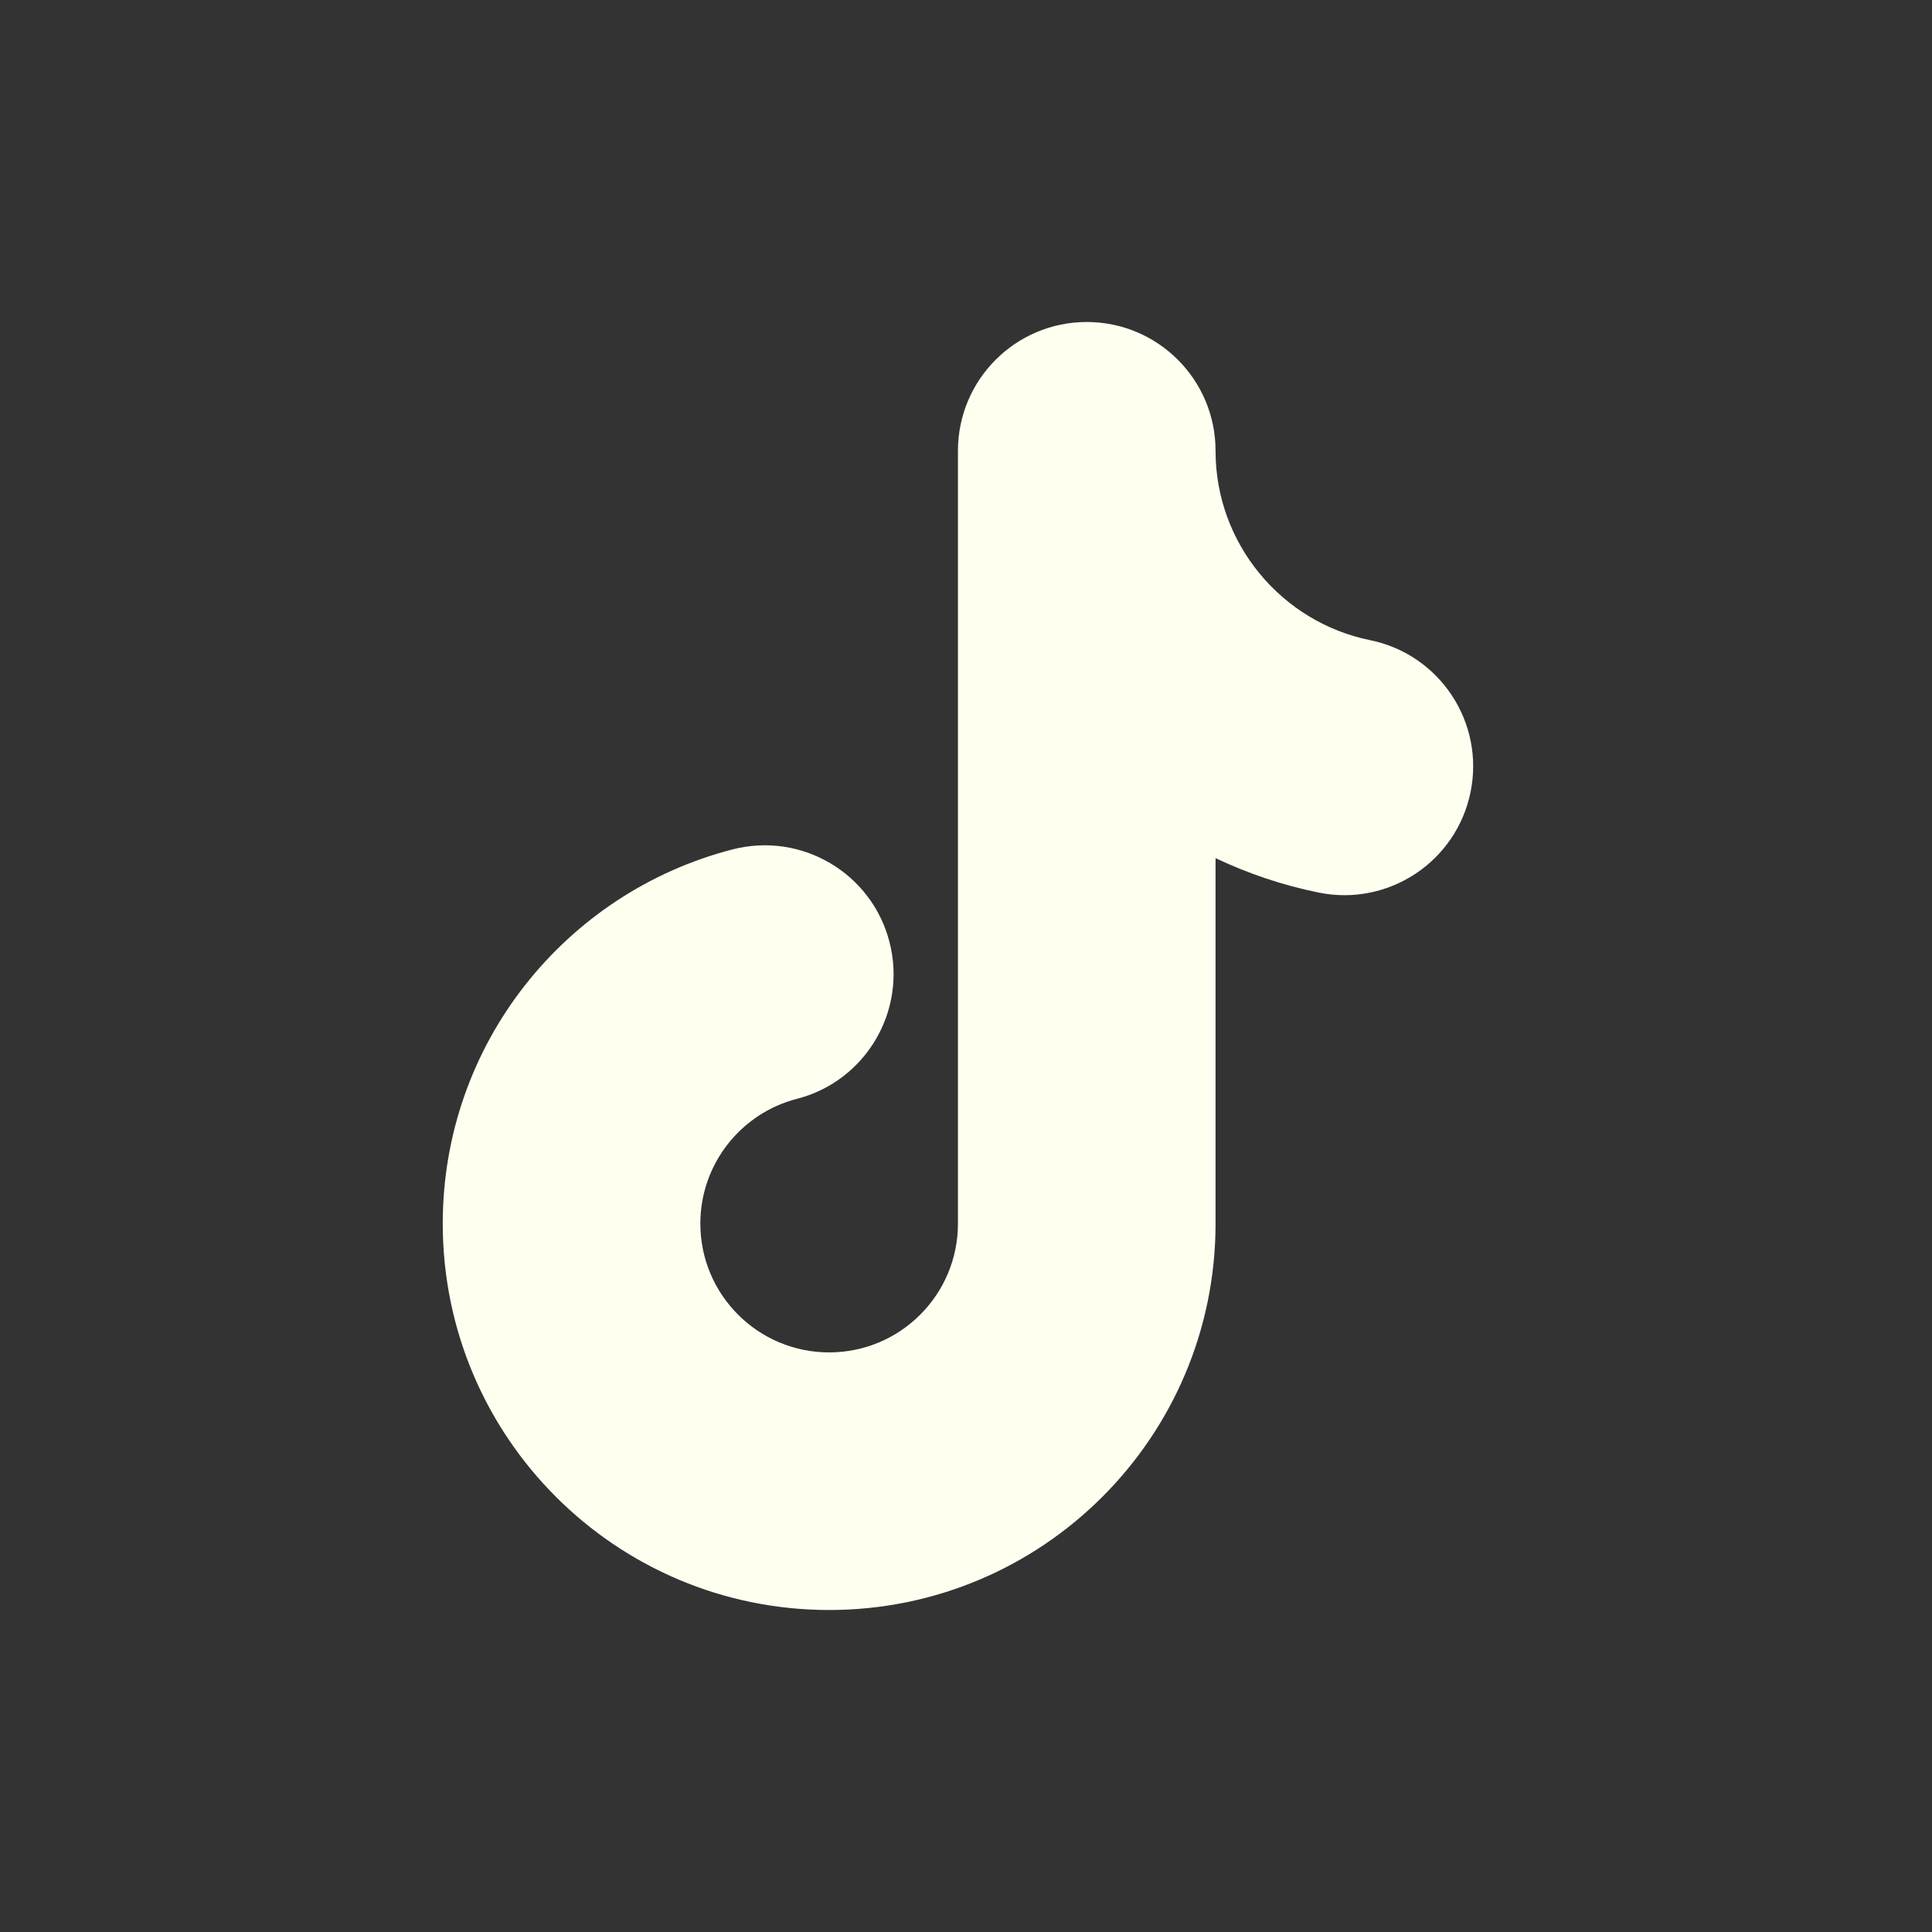 <svg width="48" height="48" viewBox="0 0 48 48" fill="none" xmlns="http://www.w3.org/2000/svg">
<rect x="0" y="0" width="48" height="48" fill="#333333" stroke="none"/>
<path fill-rule="evenodd" clip-rule="evenodd" d="M27 8C28.767 8 30.2 9.433 30.2 11.2C30.2 13.516 31.848 15.459 34.037 15.904C35.769 16.256 36.888 17.945 36.536 19.677C36.184 21.409 34.495 22.528 32.763 22.176C31.865 21.993 31.006 21.703 30.2 21.32V30.4C30.2 35.702 25.902 40 20.6 40C15.298 40 11 35.702 11 30.4C11 25.922 14.062 22.168 18.202 21.103C19.914 20.662 21.659 21.692 22.099 23.404C22.54 25.116 21.509 26.86 19.798 27.301C18.417 27.656 17.4 28.913 17.4 30.4C17.4 32.167 18.833 33.6 20.6 33.6C22.367 33.6 23.8 32.167 23.8 30.4V11.2C23.8 9.433 25.233 8 27 8Z" fill="#FFFFF0"/>
</svg>
